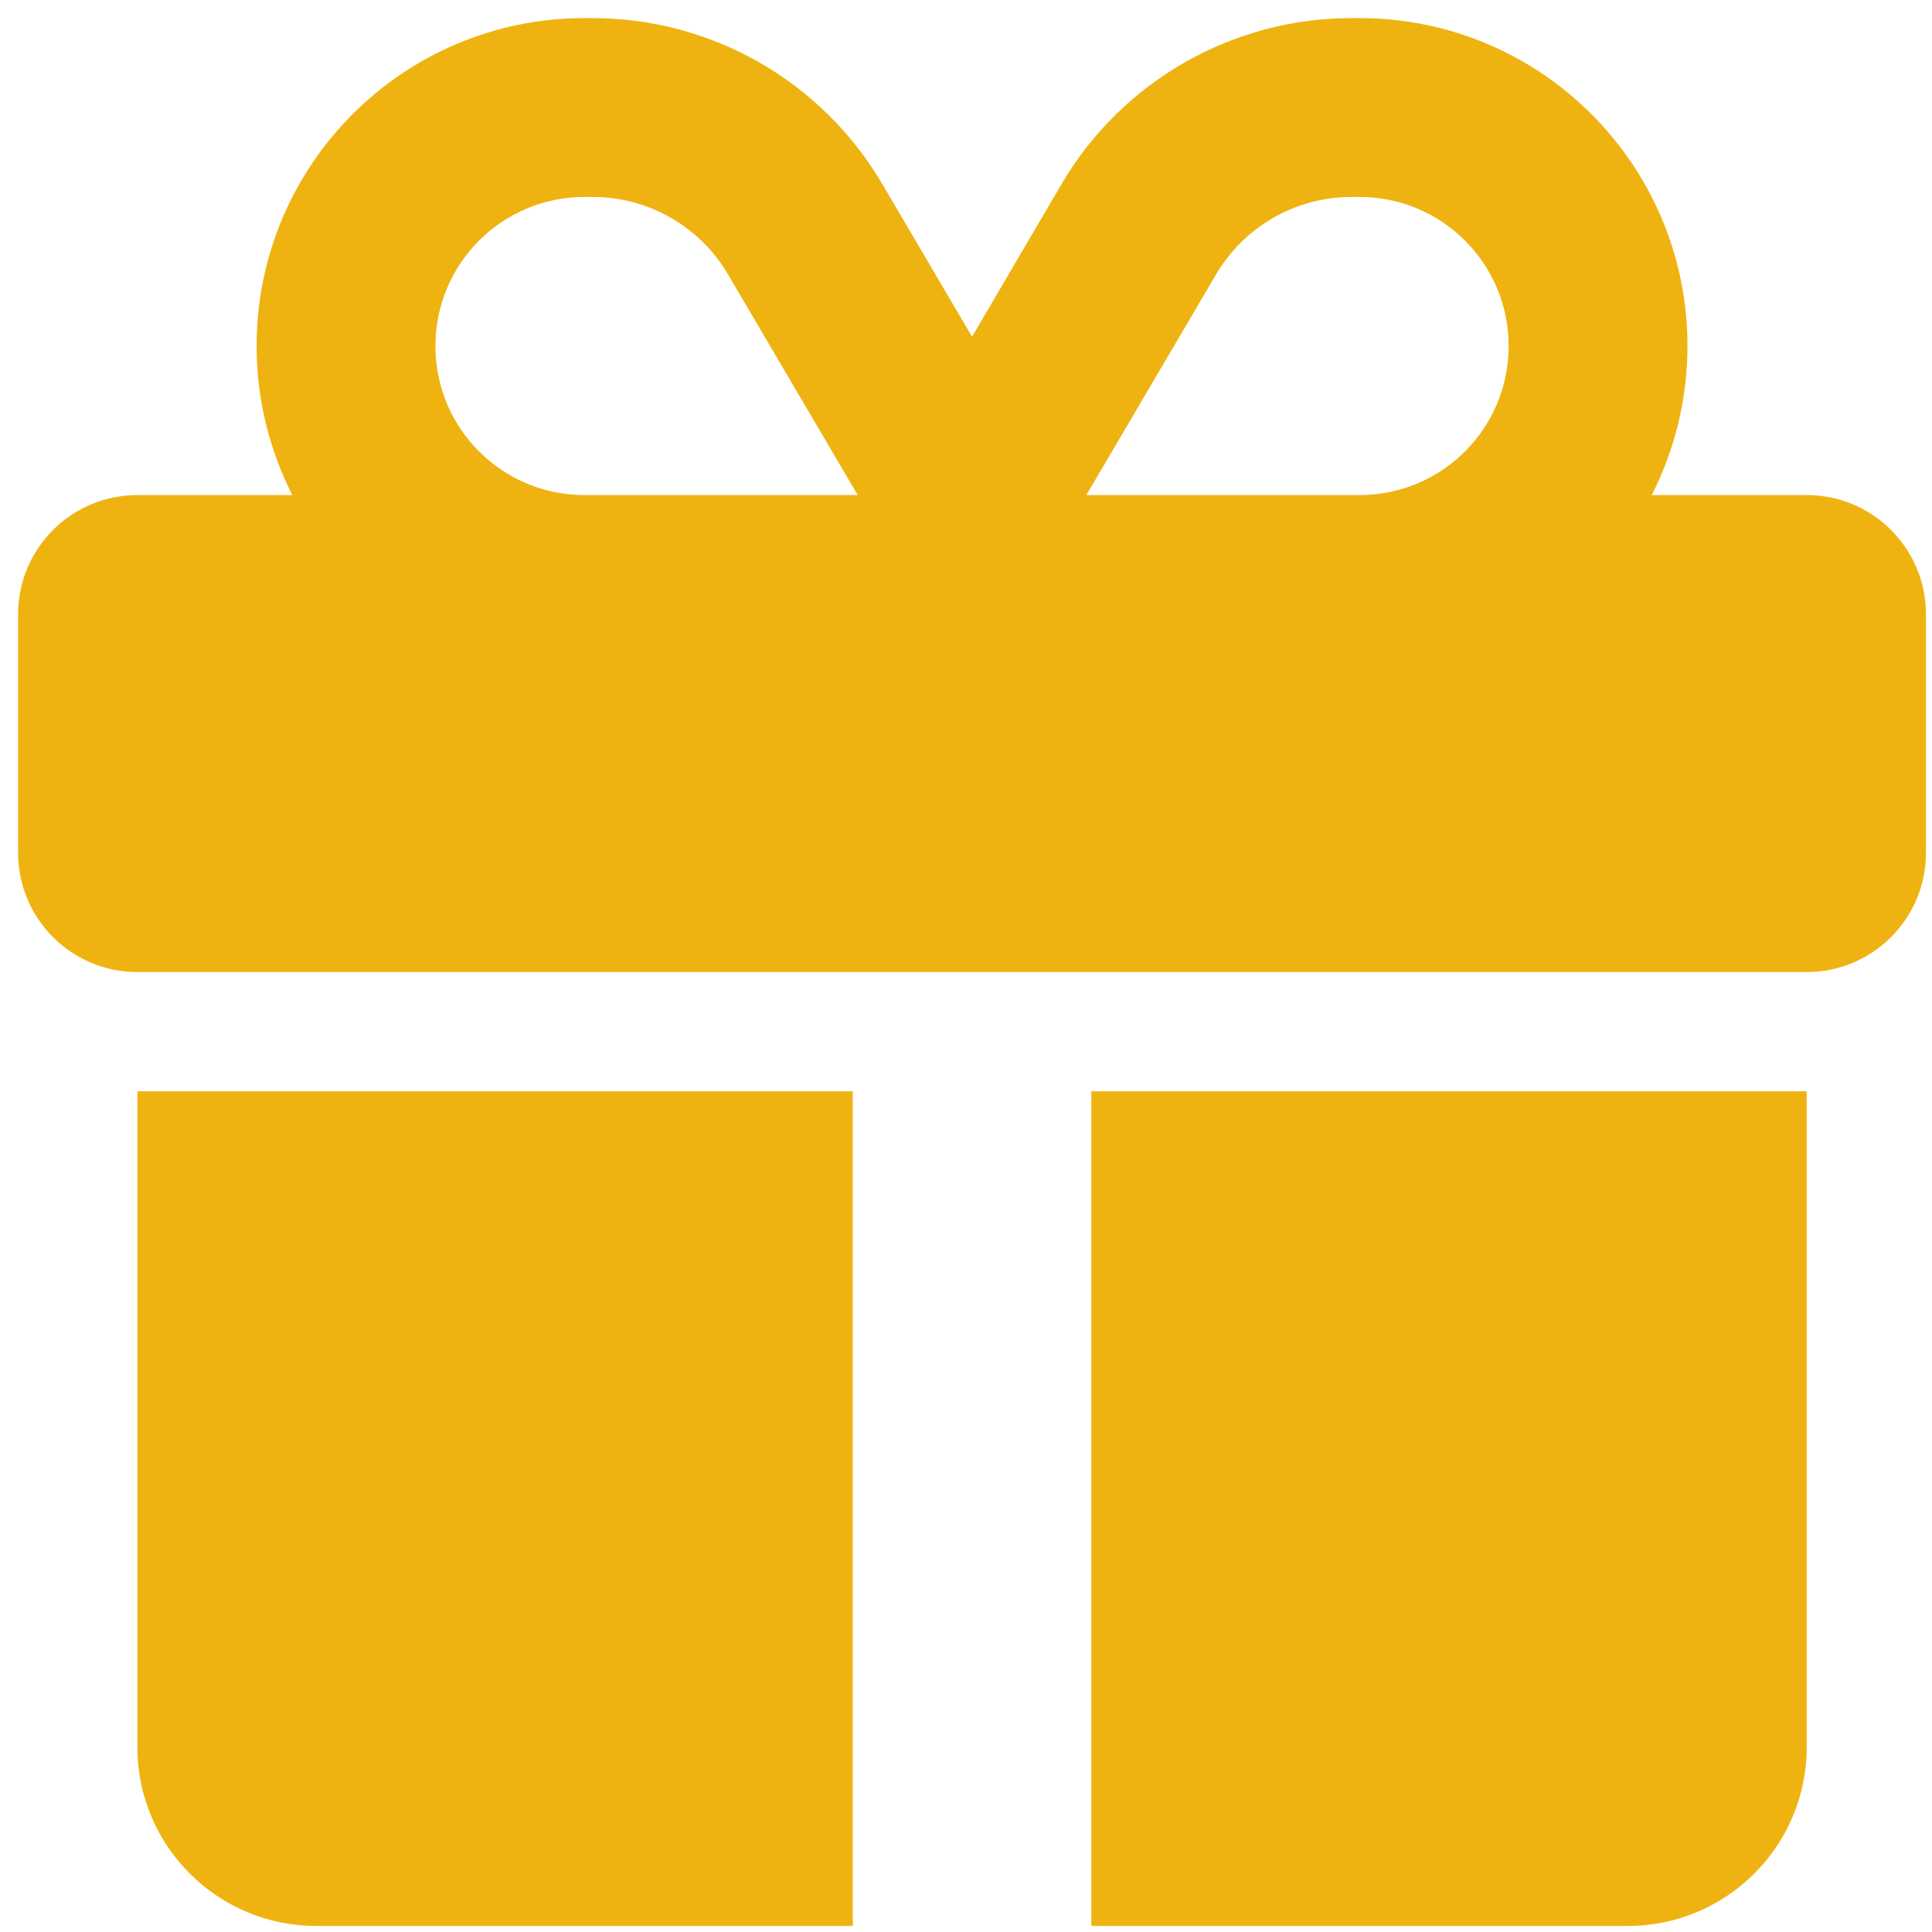 <svg xmlns="http://www.w3.org/2000/svg" xmlns:xlink="http://www.w3.org/1999/xlink" width="80" zoomAndPan="magnify" viewBox="0 0 60 60" height="80" preserveAspectRatio="xMidYMid meet" version="1.0"><defs><clipPath id="5329a3292f"><path d="M 0.562 0.562 L 59.812 0.562 L 59.812 59.812 L 0.562 59.812 Z M 0.562 0.562 " clip-rule="nonzero"/></clipPath></defs><g clip-path="url(#5329a3292f)"><path fill="#efb311" d="M 22.609 8.523 L 26.637 15.375 L 18.152 15.375 C 15.594 15.375 13.523 13.305 13.523 10.746 C 13.523 8.188 15.594 6.117 18.152 6.117 L 18.406 6.117 C 20.133 6.117 21.738 7.031 22.609 8.523 Z M 7.969 10.746 C 7.969 12.414 8.375 13.988 9.078 15.375 L 4.266 15.375 C 2.219 15.375 0.562 17.031 0.562 19.078 L 0.562 26.484 C 0.562 28.531 2.219 30.188 4.266 30.188 L 56.109 30.188 C 58.156 30.188 59.812 28.531 59.812 26.484 L 59.812 19.078 C 59.812 17.031 58.156 15.375 56.109 15.375 L 51.297 15.375 C 52 13.988 52.406 12.414 52.406 10.746 C 52.406 5.121 47.848 0.562 42.223 0.562 L 41.969 0.562 C 38.277 0.562 34.852 2.52 32.977 5.699 L 30.188 10.457 L 27.398 5.711 C 25.523 2.52 22.098 0.562 18.406 0.562 L 18.152 0.562 C 12.527 0.562 7.969 5.121 7.969 10.746 Z M 46.852 10.746 C 46.852 13.305 44.781 15.375 42.223 15.375 L 33.738 15.375 L 37.766 8.523 C 38.648 7.031 40.242 6.117 41.969 6.117 L 42.223 6.117 C 44.781 6.117 46.852 8.188 46.852 10.746 Z M 4.266 33.891 L 4.266 54.258 C 4.266 57.324 6.754 59.812 9.82 59.812 L 26.484 59.812 L 26.484 33.891 Z M 33.891 59.812 L 50.555 59.812 C 53.621 59.812 56.109 57.324 56.109 54.258 L 56.109 33.891 L 33.891 33.891 Z M 33.891 59.812 " fill-opacity="1" fill-rule="nonzero"/></g></svg>